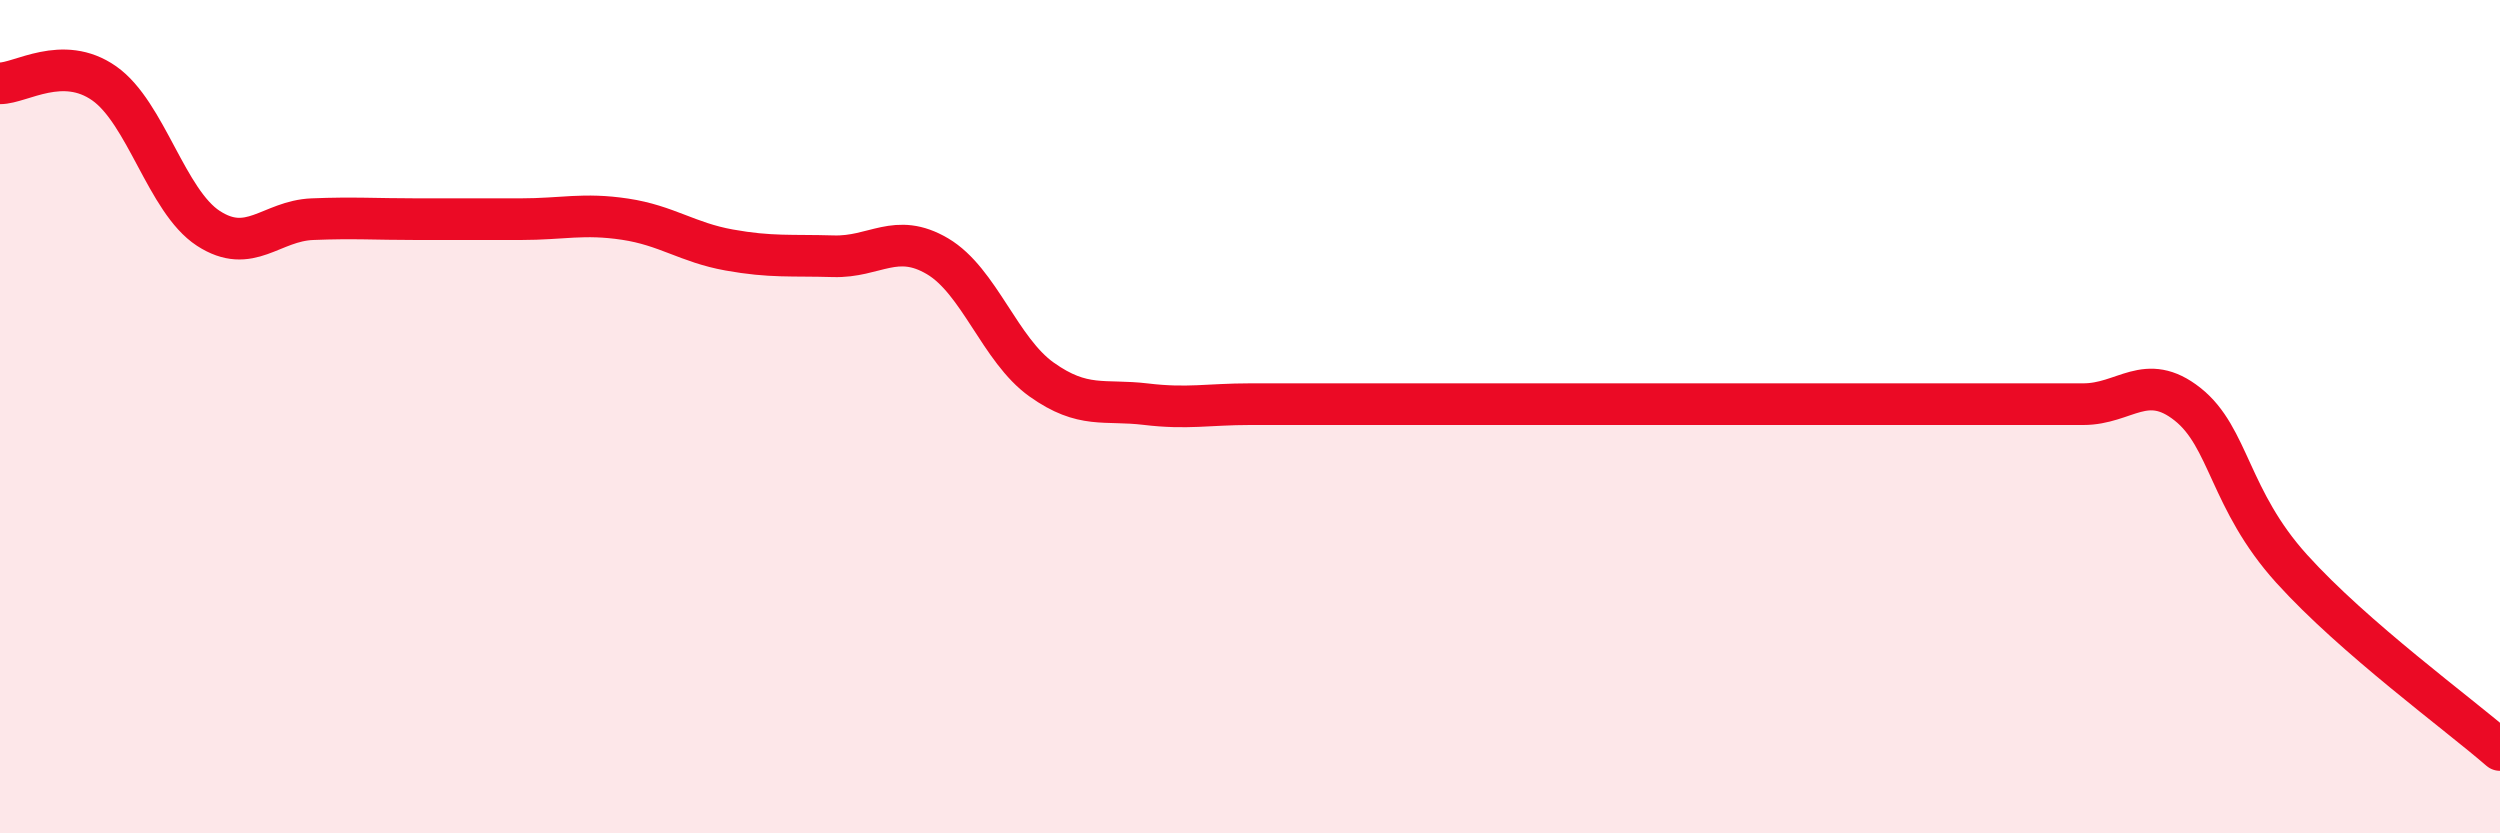 
    <svg width="60" height="20" viewBox="0 0 60 20" xmlns="http://www.w3.org/2000/svg">
      <path
        d="M 0,2 C 0.5,2 1.5,1.3 2.5,2 C 3.5,2.7 4,4.83 5,5.48 C 6,6.13 6.5,5.3 7.5,5.26 C 8.5,5.22 9,5.26 10,5.26 C 11,5.26 11.5,5.26 12.5,5.26 C 13.5,5.26 14,5.11 15,5.26 C 16,5.41 16.5,5.82 17.5,6 C 18.5,6.18 19,6.12 20,6.15 C 21,6.18 21.5,5.56 22.5,6.15 C 23.5,6.74 24,8.4 25,9.11 C 26,9.82 26.5,9.58 27.5,9.7 C 28.5,9.82 29,9.7 30,9.7 C 31,9.7 31.5,9.7 32.5,9.7 C 33.5,9.7 34,9.7 35,9.7 C 36,9.7 36.5,9.7 37.5,9.7 C 38.5,9.7 39,9.7 40,9.7 C 41,9.7 41.5,9.7 42.5,9.7 C 43.5,9.7 44,9.7 45,9.7 C 46,9.7 46.5,9.7 47.5,9.7 C 48.5,9.7 49,9.7 50,9.7 C 51,9.7 51.5,8.91 52.5,9.7 C 53.5,10.49 53.5,11.99 55,13.65 C 56.5,15.31 59,17.13 60,18L60 20L0 20Z"
        fill="#EB0A25"
        opacity="0.1"
        stroke-linecap="round"
        stroke-linejoin="round"
      />
      <path
        d="M 0,2 C 0.5,2 1.5,1.3 2.5,2 C 3.5,2.7 4,4.83 5,5.48 C 6,6.13 6.5,5.3 7.5,5.26 C 8.5,5.22 9,5.26 10,5.26 C 11,5.26 11.5,5.26 12.5,5.26 C 13.5,5.26 14,5.11 15,5.26 C 16,5.41 16.5,5.82 17.5,6 C 18.5,6.18 19,6.12 20,6.15 C 21,6.18 21.5,5.56 22.5,6.15 C 23.5,6.74 24,8.4 25,9.11 C 26,9.82 26.5,9.58 27.5,9.7 C 28.5,9.82 29,9.7 30,9.7 C 31,9.7 31.5,9.7 32.5,9.7 C 33.5,9.7 34,9.7 35,9.7 C 36,9.7 36.5,9.7 37.5,9.7 C 38.5,9.7 39,9.7 40,9.7 C 41,9.7 41.5,9.7 42.5,9.7 C 43.5,9.7 44,9.7 45,9.7 C 46,9.7 46.5,9.7 47.5,9.7 C 48.5,9.7 49,9.7 50,9.7 C 51,9.7 51.5,8.91 52.5,9.7 C 53.5,10.49 53.5,11.99 55,13.65 C 56.5,15.31 59,17.13 60,18"
        stroke="#EB0A25"
        stroke-width="1"
        fill="none"
        stroke-linecap="round"
        stroke-linejoin="round"
      />
    </svg>
  